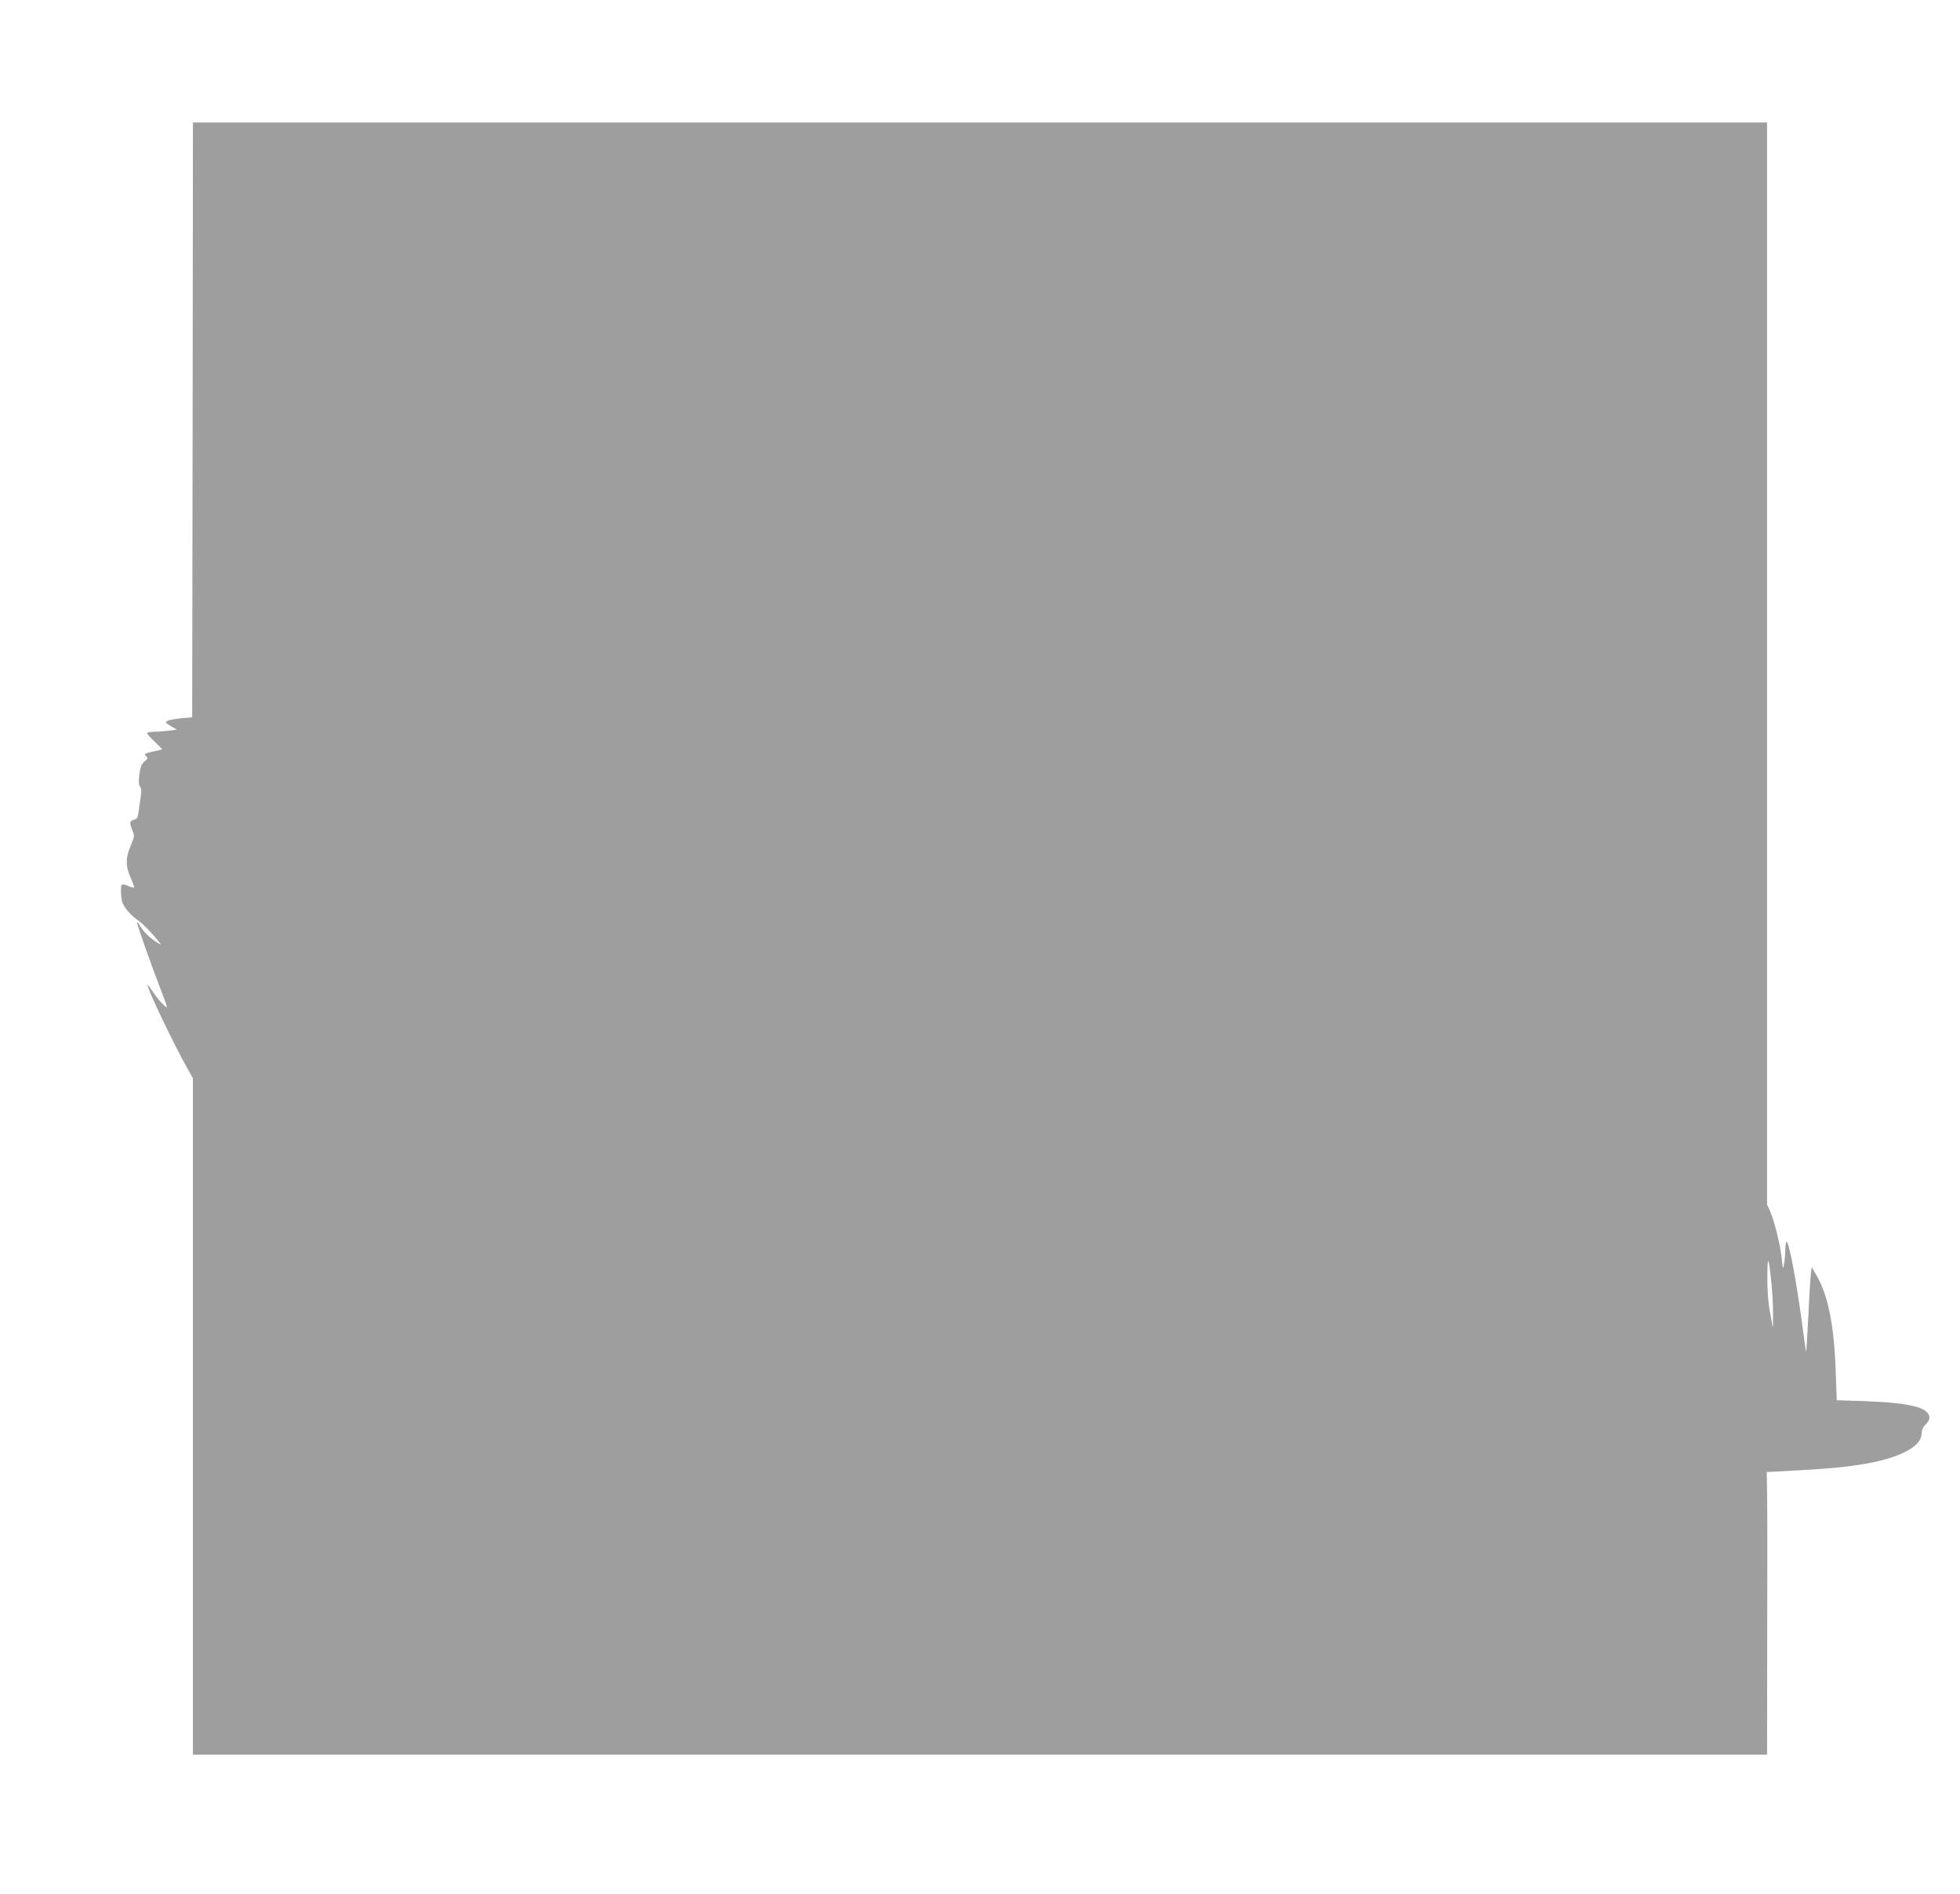 <?xml version="1.0" standalone="no"?>
<!DOCTYPE svg PUBLIC "-//W3C//DTD SVG 20010904//EN"
 "http://www.w3.org/TR/2001/REC-SVG-20010904/DTD/svg10.dtd">
<svg version="1.0" xmlns="http://www.w3.org/2000/svg"
 width="1280pt" height="1237pt" viewBox="0 0 1280 1237"
 preserveAspectRatio="xMidYMid meet">
<g transform="translate(0,1237) scale(0.1,-0.1)"
fill="#9e9e9e" stroke="none">
<path d="M1258 9628 l-3 -1943 -71 -6 c-40 -4 -80 -11 -90 -17 -16 -9 -14 -13
21 -34 l40 -23 -50 -7 c-27 -3 -71 -7 -97 -7 -27 -1 -48 -5 -48 -10 0 -4 23
-30 51 -56 28 -26 49 -48 47 -49 -2 -2 -29 -8 -62 -15 -52 -12 -57 -15 -43
-28 14 -14 13 -18 -10 -37 -19 -17 -26 -35 -33 -86 -6 -47 -4 -69 5 -78 8 -9
10 -29 4 -65 -4 -29 -10 -73 -14 -99 -5 -38 -10 -47 -30 -52 -29 -7 -31 -20
-10 -70 14 -34 14 -39 -11 -98 -35 -81 -35 -136 0 -212 14 -33 24 -61 22 -63
-2 -2 -20 2 -39 11 -19 8 -38 12 -41 8 -10 -9 -7 -89 4 -118 15 -37 56 -84
100 -114 33 -22 95 -86 140 -144 15 -19 15 -19 -15 -1 -44 27 -84 66 -107 103
-11 18 -22 32 -24 30 -4 -4 100 -299 155 -439 22 -58 41 -109 41 -114 0 -16
-60 48 -92 98 -17 26 -32 46 -34 44 -10 -9 174 -395 260 -545 l36 -64 0 -2209
0 -2209 5140 0 5140 0 1 793 c1 435 1 851 -1 922 l-2 131 224 12 c349 19 542
53 675 117 77 38 113 79 113 130 0 17 10 37 25 51 14 13 25 32 25 44 0 67
-121 98 -425 109 l-180 6 -7 195 c-10 291 -49 487 -122 615 l-34 59 -5 -34
c-3 -19 -11 -143 -17 -275 -7 -132 -13 -241 -14 -243 -2 -1 -11 57 -20 130
-38 295 -92 588 -108 588 -5 0 -8 -24 -9 -52 0 -29 -4 -71 -8 -93 -7 -38 -8
-36 -15 34 -9 89 -47 242 -75 307 l-21 47 0 3533 0 3534 -5140 0 -5140 0 -2
-1942z m10311 -5642 c6 -60 11 -150 10 -200 l-1 -91 -18 100 c-13 66 -19 146
-18 235 0 151 9 136 27 -44z"/>
</g>
</svg>
